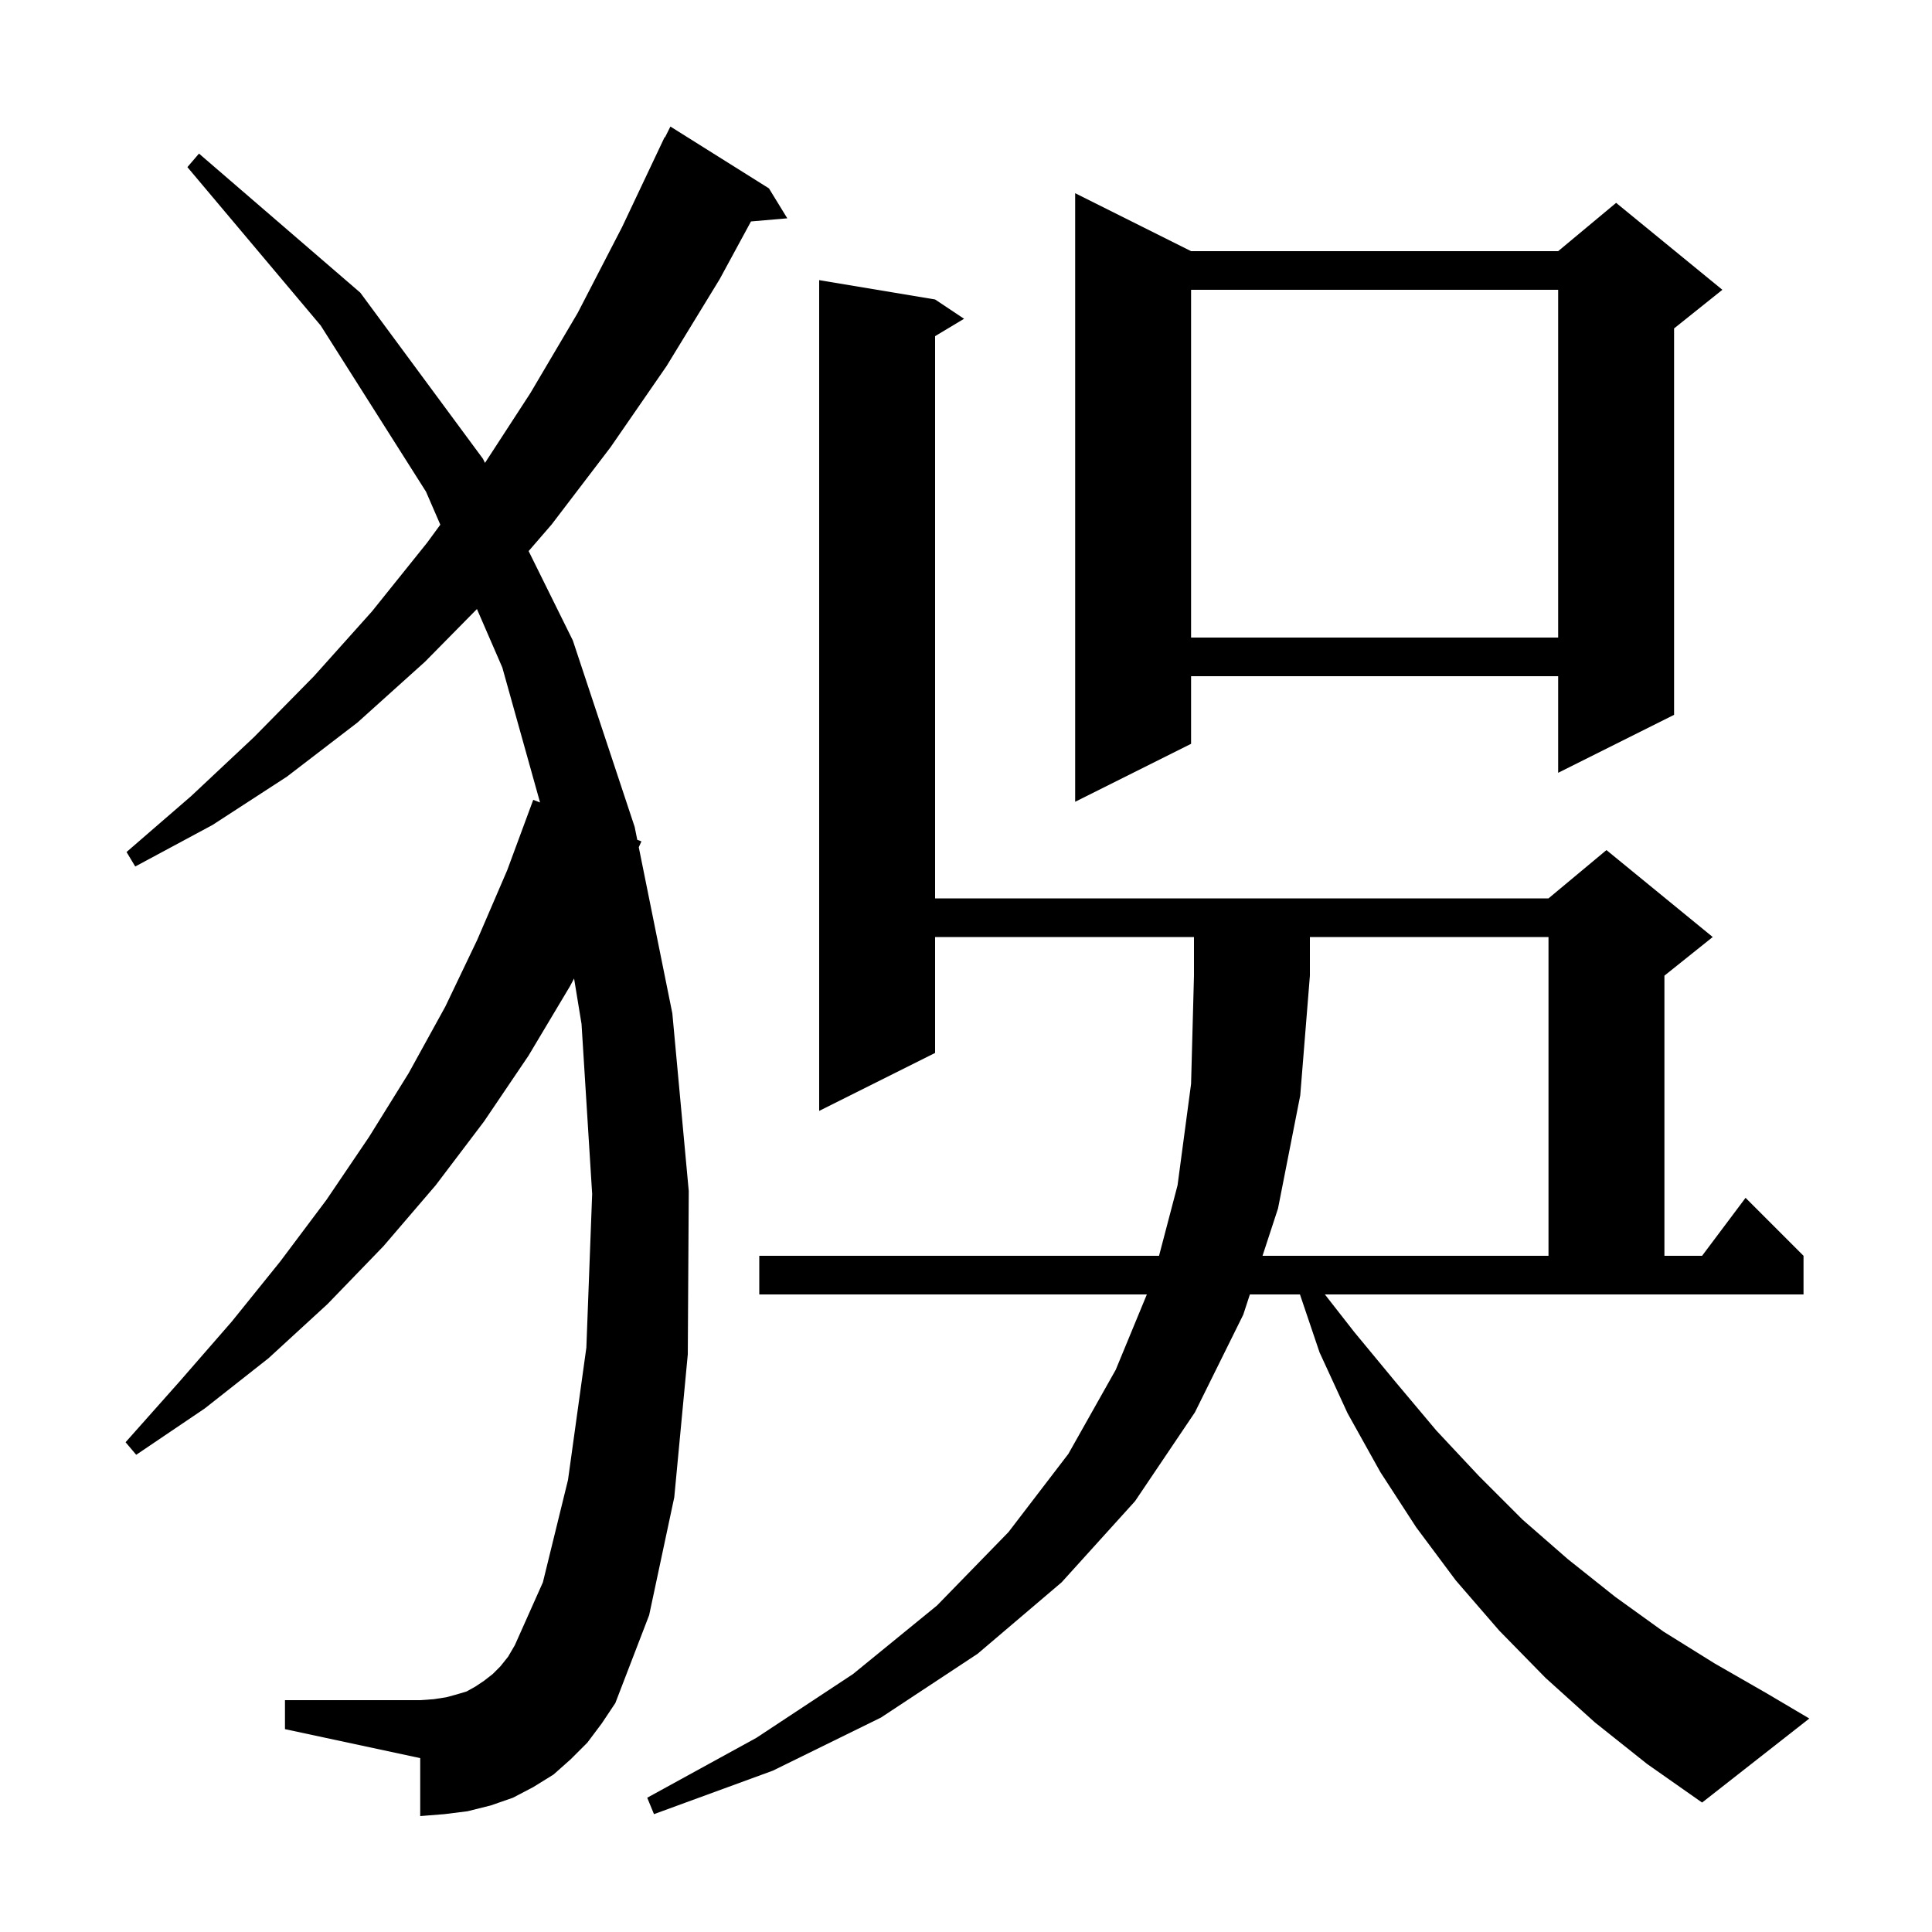 <svg xmlns="http://www.w3.org/2000/svg" xmlns:xlink="http://www.w3.org/1999/xlink" version="1.1" baseProfile="full" viewBox="0 0 200 200" width="200" height="200">
<g fill="black">
<path d="M 132.3 125.1 L 130.696 130.0 L 160.3 130.0 L 160.3 97.0 L 135.6 97.0 L 135.6 101.0 L 134.6 113.4 Z M 60.8 180.4 L 59.1 182.1 L 57.3 183.7 L 55.2 185.0 L 53.1 186.1 L 50.8 186.9 L 48.4 187.5 L 46.0 187.8 L 43.5 188.0 L 43.5 182.0 L 29.5 179.0 L 29.5 176.0 L 43.5 176.0 L 44.9 175.9 L 46.2 175.7 L 47.3 175.4 L 48.3 175.1 L 49.2 174.6 L 50.1 174.0 L 51.0 173.3 L 51.8 172.5 L 52.6 171.5 L 53.3 170.3 L 56.2 163.8 L 58.8 153.2 L 60.7 139.5 L 61.3 123.6 L 60.2 106.0 L 59.429 101.297 L 59.0 102.1 L 54.7 109.3 L 50.1 116.1 L 45.1 122.7 L 39.7 129.0 L 33.9 135.0 L 27.8 140.6 L 21.2 145.8 L 14.1 150.6 L 13.0 149.3 L 18.6 143.0 L 24.0 136.8 L 29.0 130.6 L 33.8 124.2 L 38.2 117.7 L 42.3 111.1 L 46.1 104.2 L 49.4 97.3 L 52.5 90.1 L 55.2 82.8 L 55.906 83.071 L 52.0 69.1 L 49.373 63.047 L 44.0 68.5 L 37.0 74.8 L 29.7 80.4 L 22.0 85.4 L 14.0 89.7 L 13.1 88.2 L 19.8 82.4 L 26.3 76.3 L 32.5 70.0 L 38.5 63.3 L 44.2 56.2 L 45.582 54.315 L 44.1 50.9 L 33.2 33.7 L 19.4 17.3 L 20.6 15.9 L 37.3 30.3 L 50.0 47.5 L 50.207 47.919 L 54.9 40.7 L 59.8 32.4 L 64.4 23.5 L 68.8 14.2 L 68.84 14.22 L 69.4 13.1 L 79.6 19.5 L 81.5 22.6 L 77.742 22.924 L 74.5 28.9 L 69.0 37.9 L 63.2 46.3 L 57.1 54.3 L 54.723 57.048 L 59.3 66.3 L 65.7 85.6 L 65.97 86.935 L 66.4 87.1 L 66.125 87.704 L 69.6 104.9 L 71.3 123.3 L 71.2 140.2 L 69.8 155.0 L 67.2 167.2 L 63.7 176.3 L 62.3 178.4 Z M 123.3 26.0 L 161.3 26.0 L 167.3 21.0 L 178.3 30.0 L 173.3 34.0 L 173.3 74.0 L 161.3 80.0 L 161.3 70.0 L 123.3 70.0 L 123.3 77.0 L 111.3 83.0 L 111.3 20.0 Z M 123.3 30.0 L 123.3 66.0 L 161.3 66.0 L 161.3 30.0 Z M 140.2 137.9 L 144.5 143.1 L 148.7 148.1 L 153.1 152.8 L 157.6 157.3 L 162.3 161.4 L 167.2 165.3 L 172.2 168.9 L 177.5 172.2 L 182.9 175.3 L 187.3 177.9 L 176.2 186.6 L 170.5 182.6 L 165.1 178.3 L 160.0 173.7 L 155.2 168.8 L 150.7 163.6 L 146.6 158.1 L 142.9 152.4 L 139.5 146.3 L 136.6 140.0 L 134.571 134.0 L 129.387 134.0 L 128.7 136.1 L 123.7 146.2 L 117.5 155.4 L 109.9 163.8 L 101.2 171.2 L 91.2 177.8 L 80.0 183.3 L 67.7 187.8 L 67.0 186.1 L 78.3 179.9 L 88.3 173.3 L 97.0 166.2 L 104.4 158.6 L 110.6 150.5 L 115.5 141.8 L 118.722 134.0 L 78.6 134.0 L 78.6 130.0 L 119.983 130.0 L 121.9 122.7 L 123.3 112.2 L 123.6 101.0 L 123.6 97.0 L 96.8 97.0 L 96.8 109.0 L 84.8 115.0 L 84.8 29.0 L 96.8 31.0 L 99.8 33.0 L 96.8 34.8 L 96.8 93.0 L 160.3 93.0 L 166.3 88.0 L 177.3 97.0 L 172.3 101.0 L 172.3 130.0 L 176.2 130.0 L 180.7 124.0 L 186.7 130.0 L 186.7 134.0 L 137.151 134.0 Z " />
</g>
</svg>
